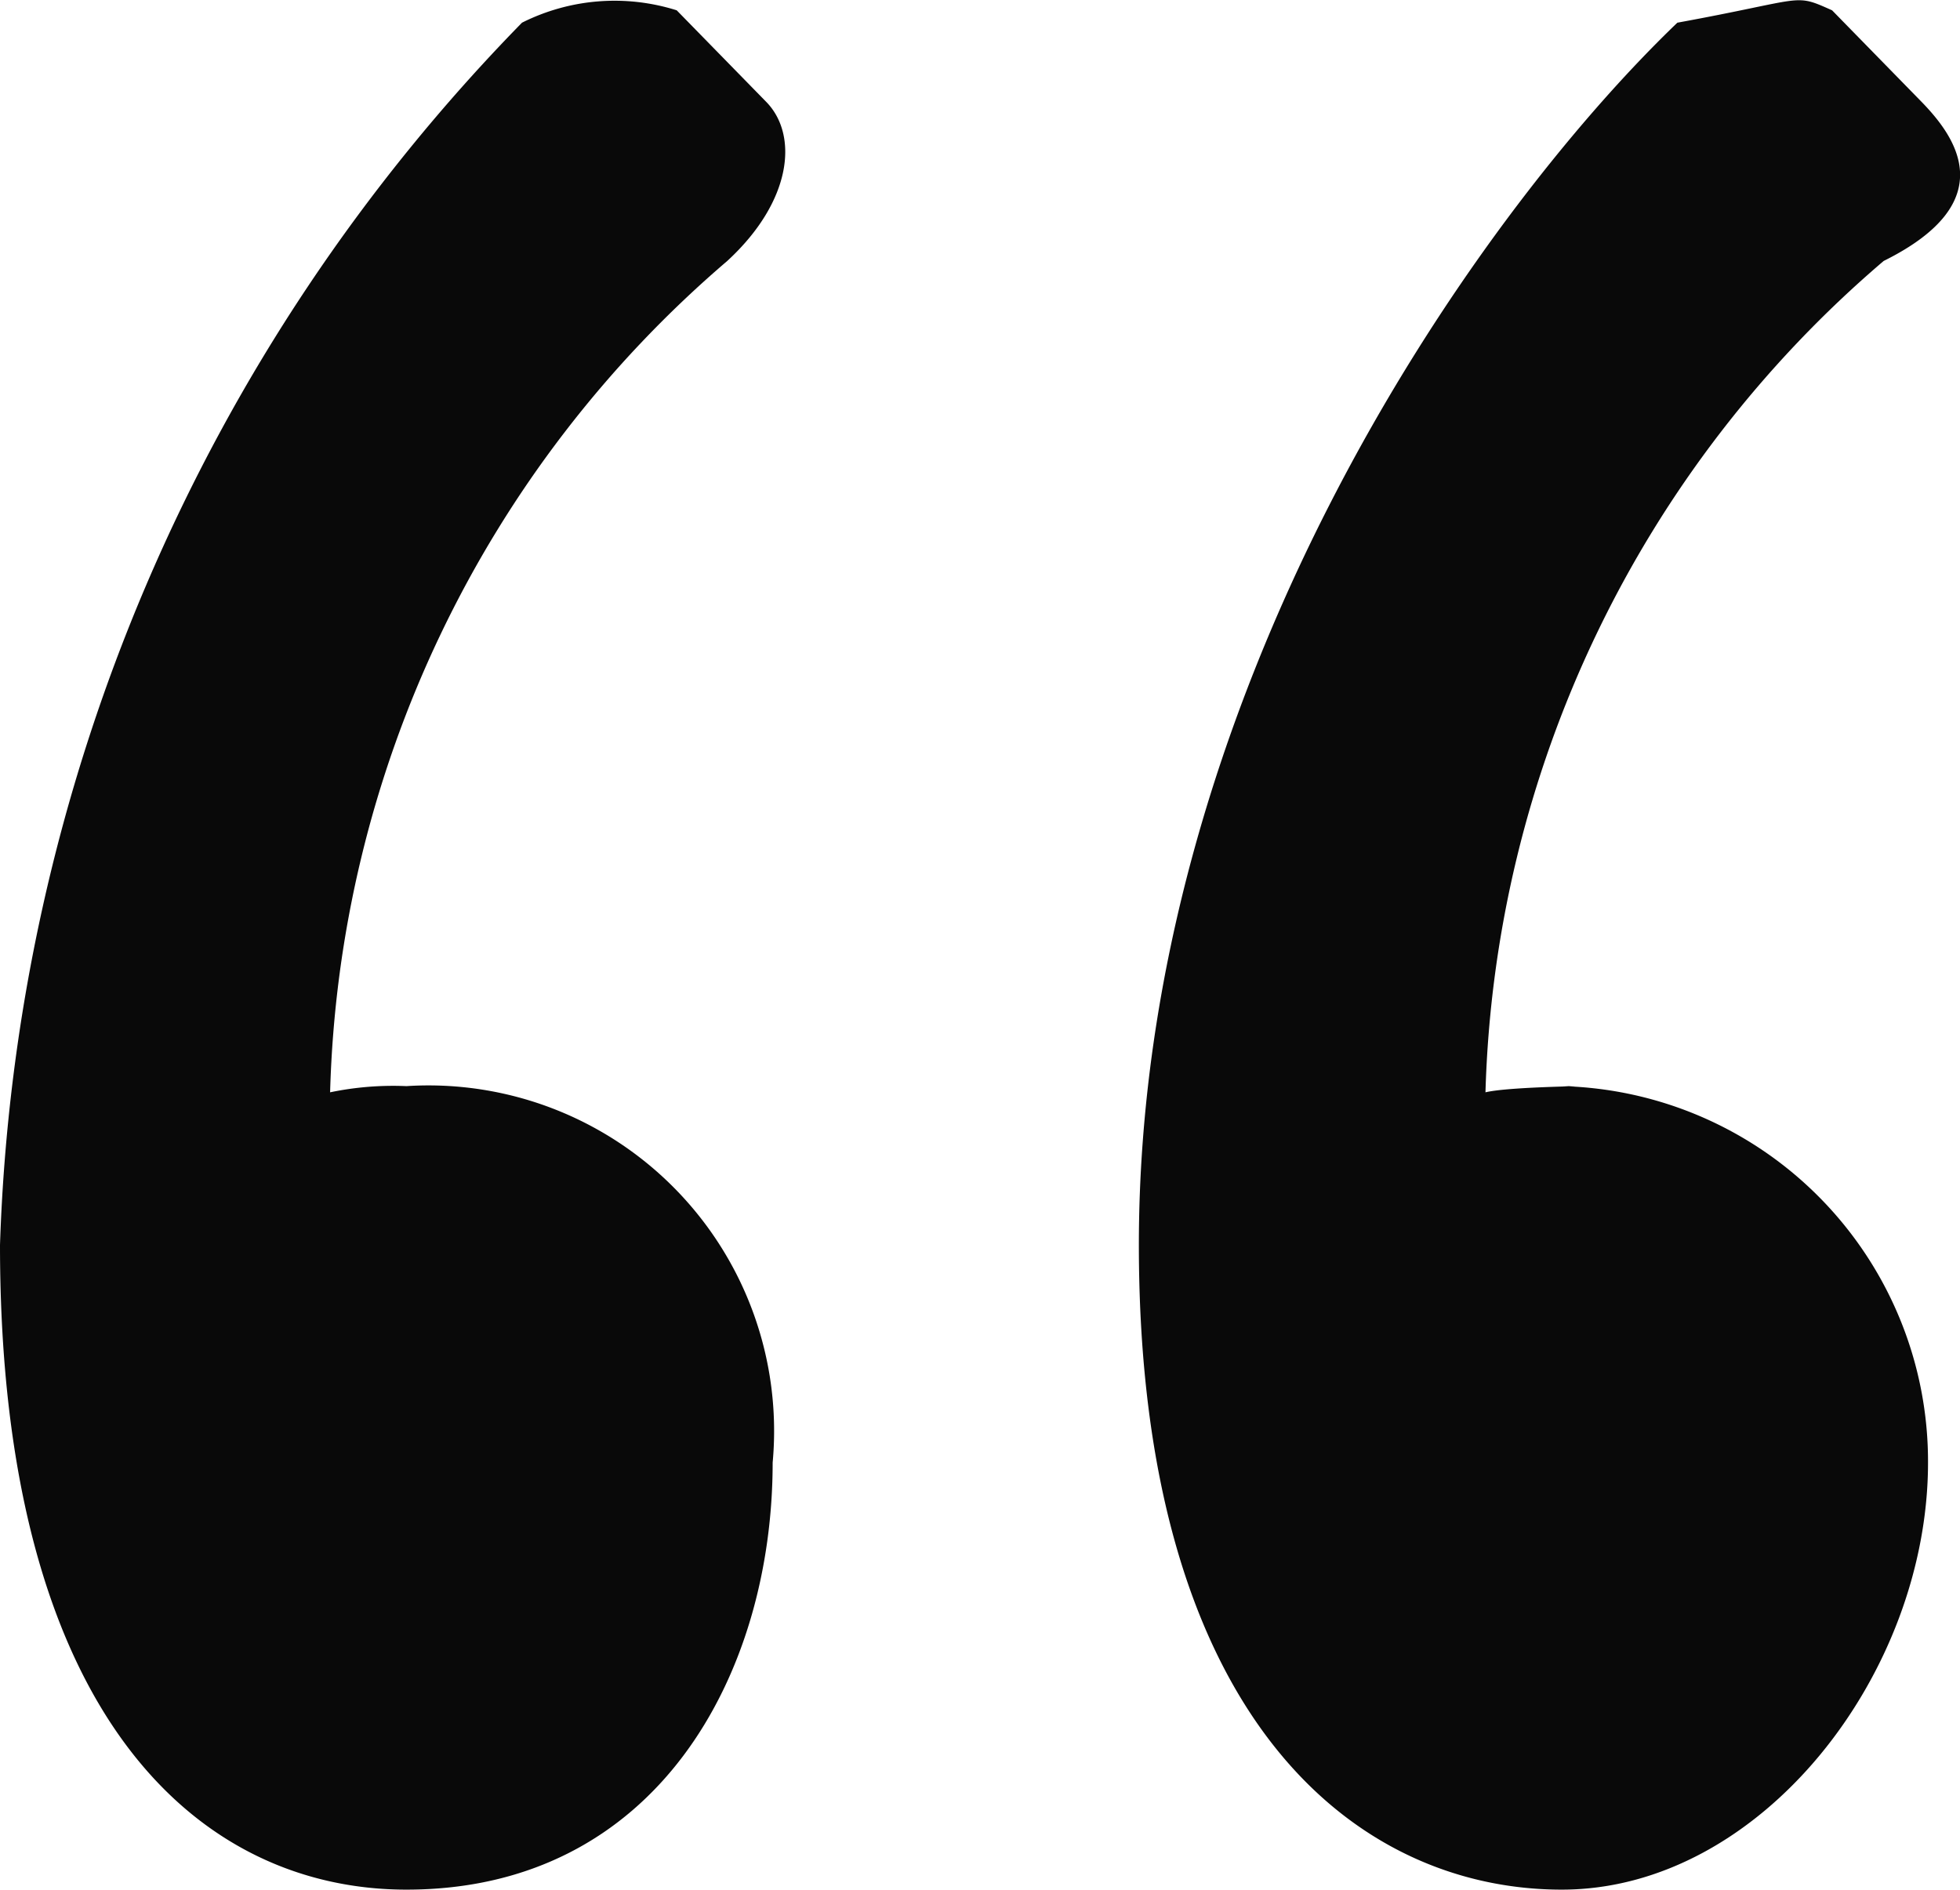 <svg id="Layer_1" data-name="Layer 1" xmlns="http://www.w3.org/2000/svg" viewBox="0 0 19 18.32"><defs><style>.cls-1{fill:#090909;fill-rule:evenodd;}</style></defs><path class="cls-1" d="M688.45,393.41c1.93,0,3.55-2.09,3.55-4.14a3.64,3.64,0,0,0-3.55-3.65c.46,0-.49,0-.74.06a11,11,0,0,1,3.86-8.06c1.17-.58.68-1.22.37-1.54l-.87-.89c-.38-.17-.24-.11-1.5.12-2,1.92-5.22,6.53-5.22,11.85C684.35,391.76,686.46,393.41,688.45,393.41Zm-11.2,0c2.43,0,3.55-2.09,3.55-4.14a3.35,3.35,0,0,0-3.55-3.65,3,3,0,0,0-.74.06,11,11,0,0,1,3.85-8.06c.63-.58.69-1.22.38-1.54l-.87-.89a2,2,0,0,0-1.5.12,17.77,17.77,0,0,0-5.06,11.85C673.31,391.76,675.26,393.41,677.25,393.41Z" transform="translate(-673.31 -375.09)"/></svg>